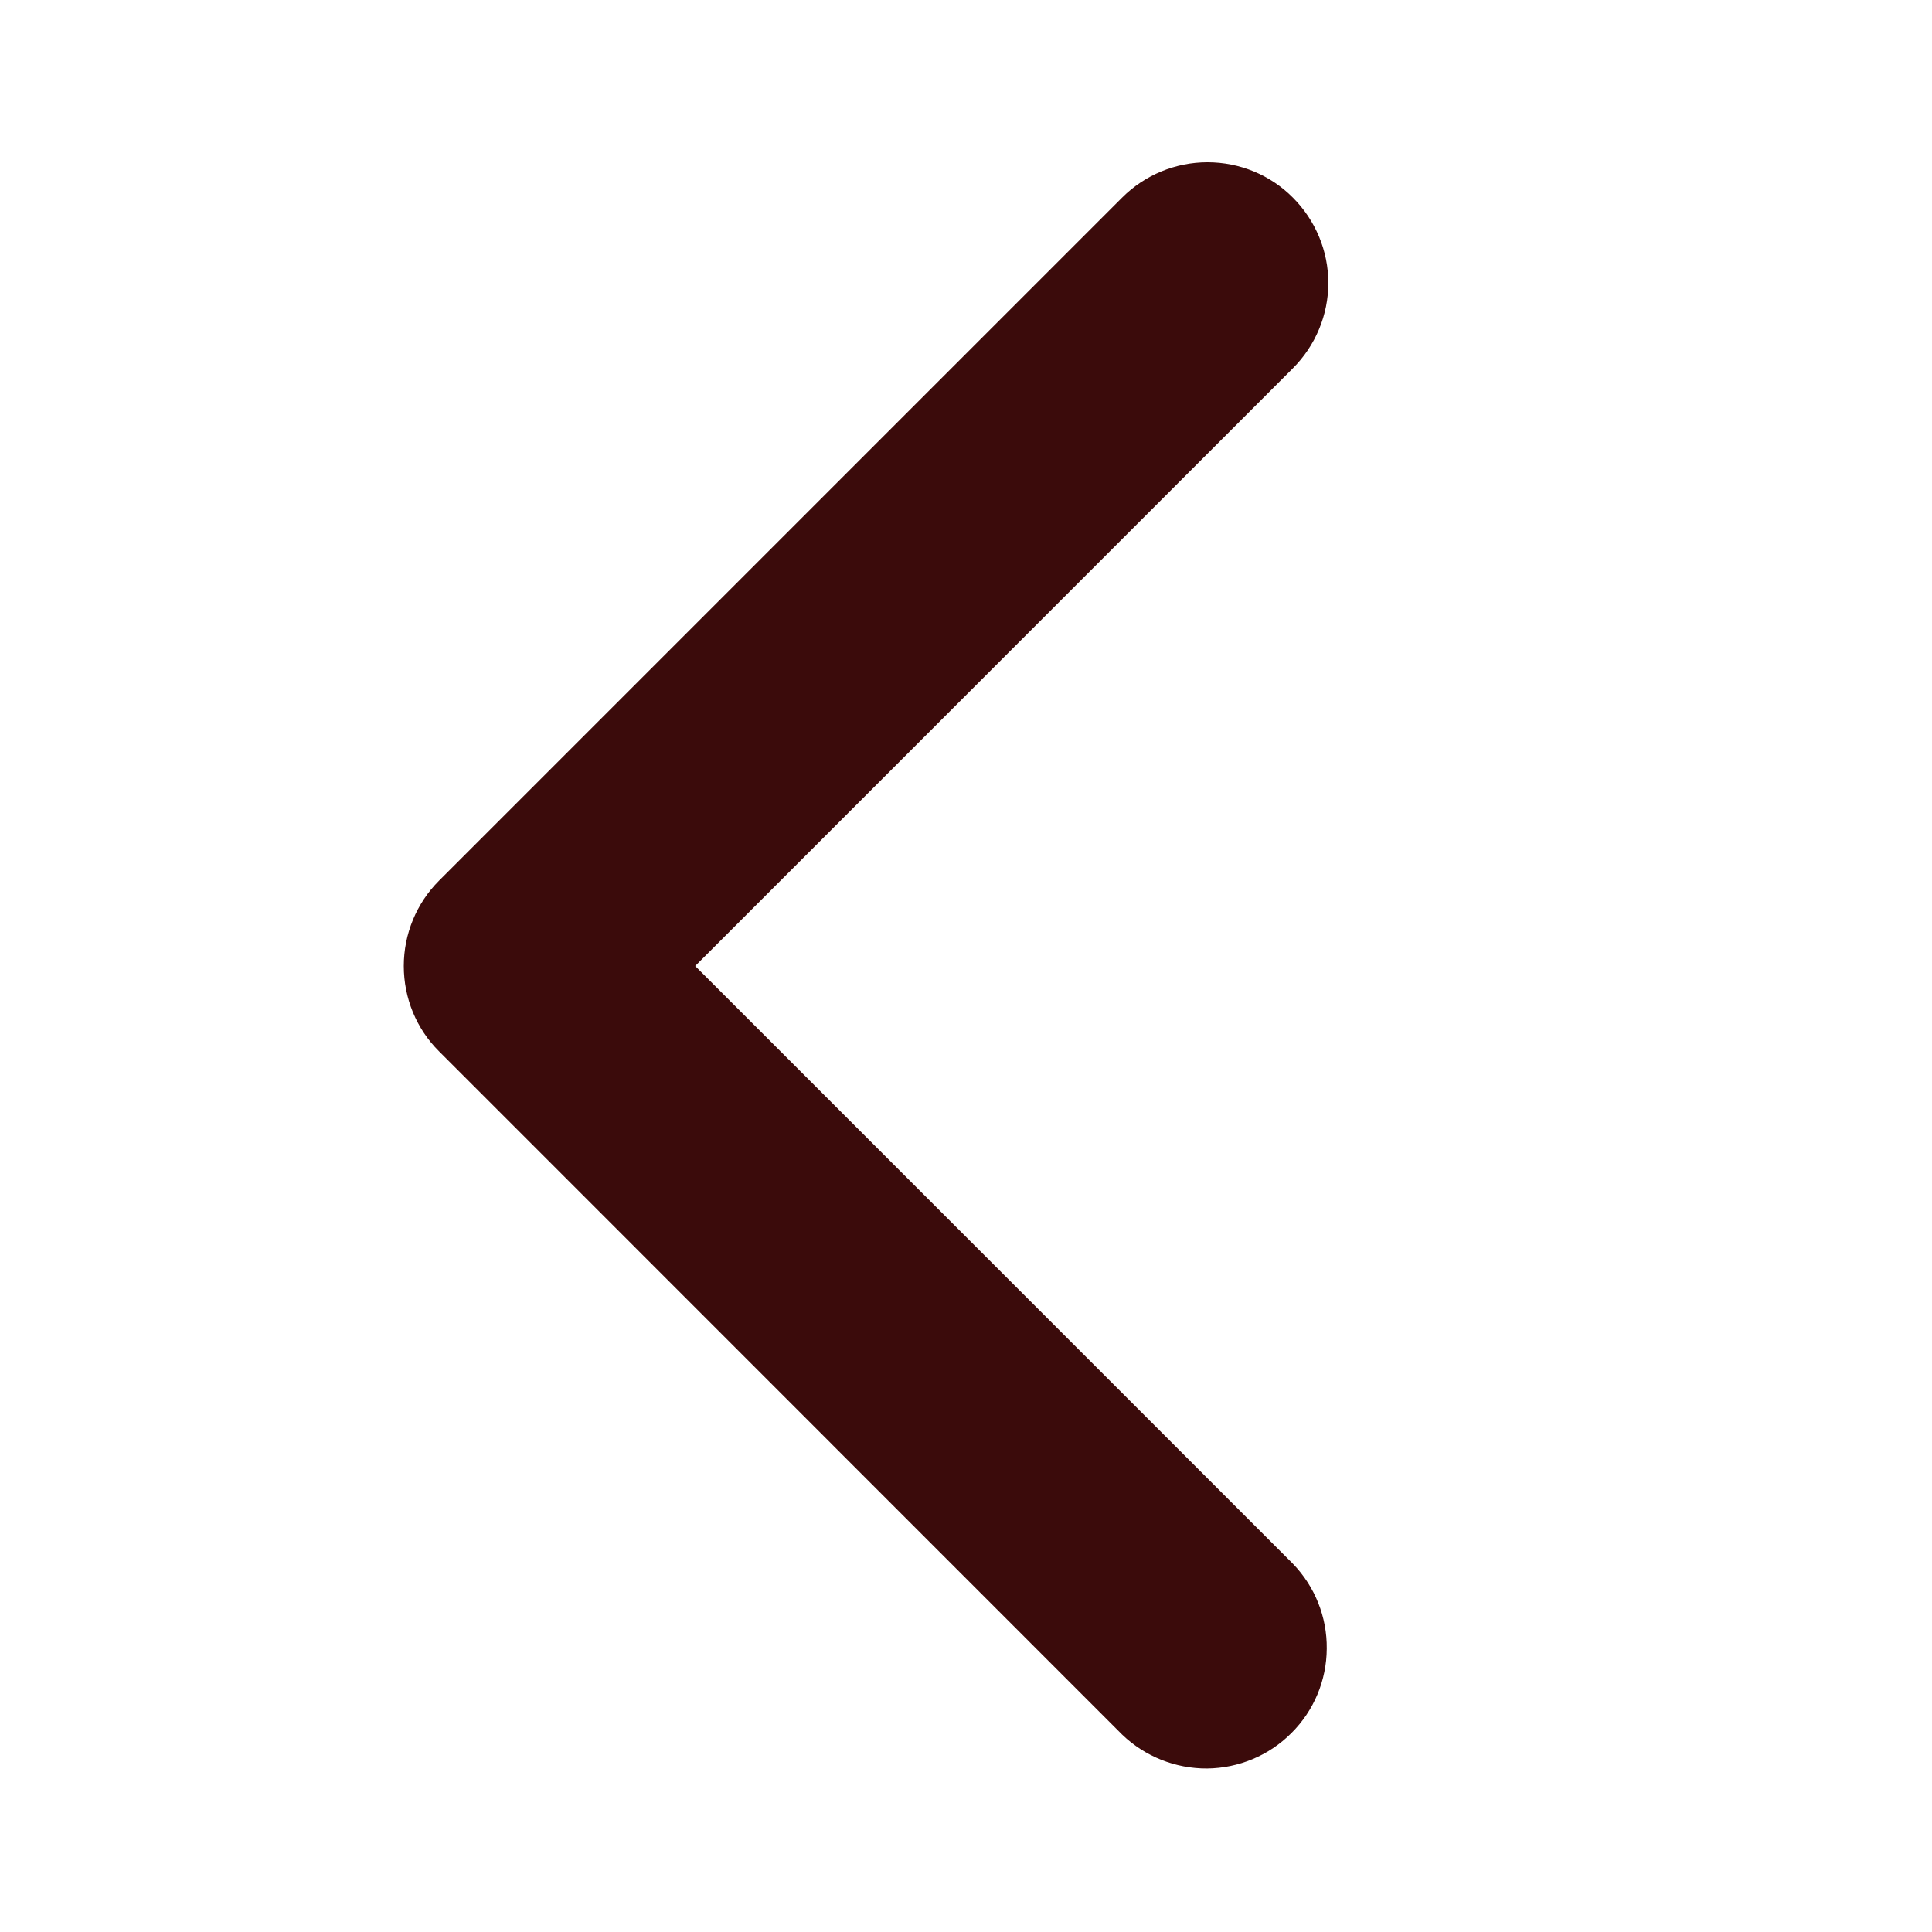 <svg width="11" height="11" viewBox="0 0 11 11" fill="none" xmlns="http://www.w3.org/2000/svg">
<g clip-path="url(#clip0_1360_1976)">
<path d="M7.361 1.125C7.49 1.254 7.563 1.429 7.563 1.611C7.563 1.793 7.49 1.968 7.361 2.097L3.958 5.5L7.361 8.903C7.487 9.033 7.556 9.207 7.554 9.387C7.553 9.567 7.481 9.74 7.353 9.867C7.226 9.995 7.053 10.067 6.873 10.069C6.693 10.07 6.519 10.001 6.389 9.876L2.5 5.986C2.371 5.858 2.299 5.683 2.299 5.5C2.299 5.318 2.371 5.143 2.5 5.014L6.389 1.125C6.518 0.996 6.693 0.924 6.875 0.924C7.058 0.924 7.233 0.996 7.361 1.125Z" fill="#3B0B0B"/>
</g>
<defs>
<clipPath id="clip0_1360_1976">
<rect width="11" height="11" fill="white" transform="matrix(-4.37114e-08 1 1 4.37114e-08 0 0)"/>
</clipPath>
</defs>
</svg>
